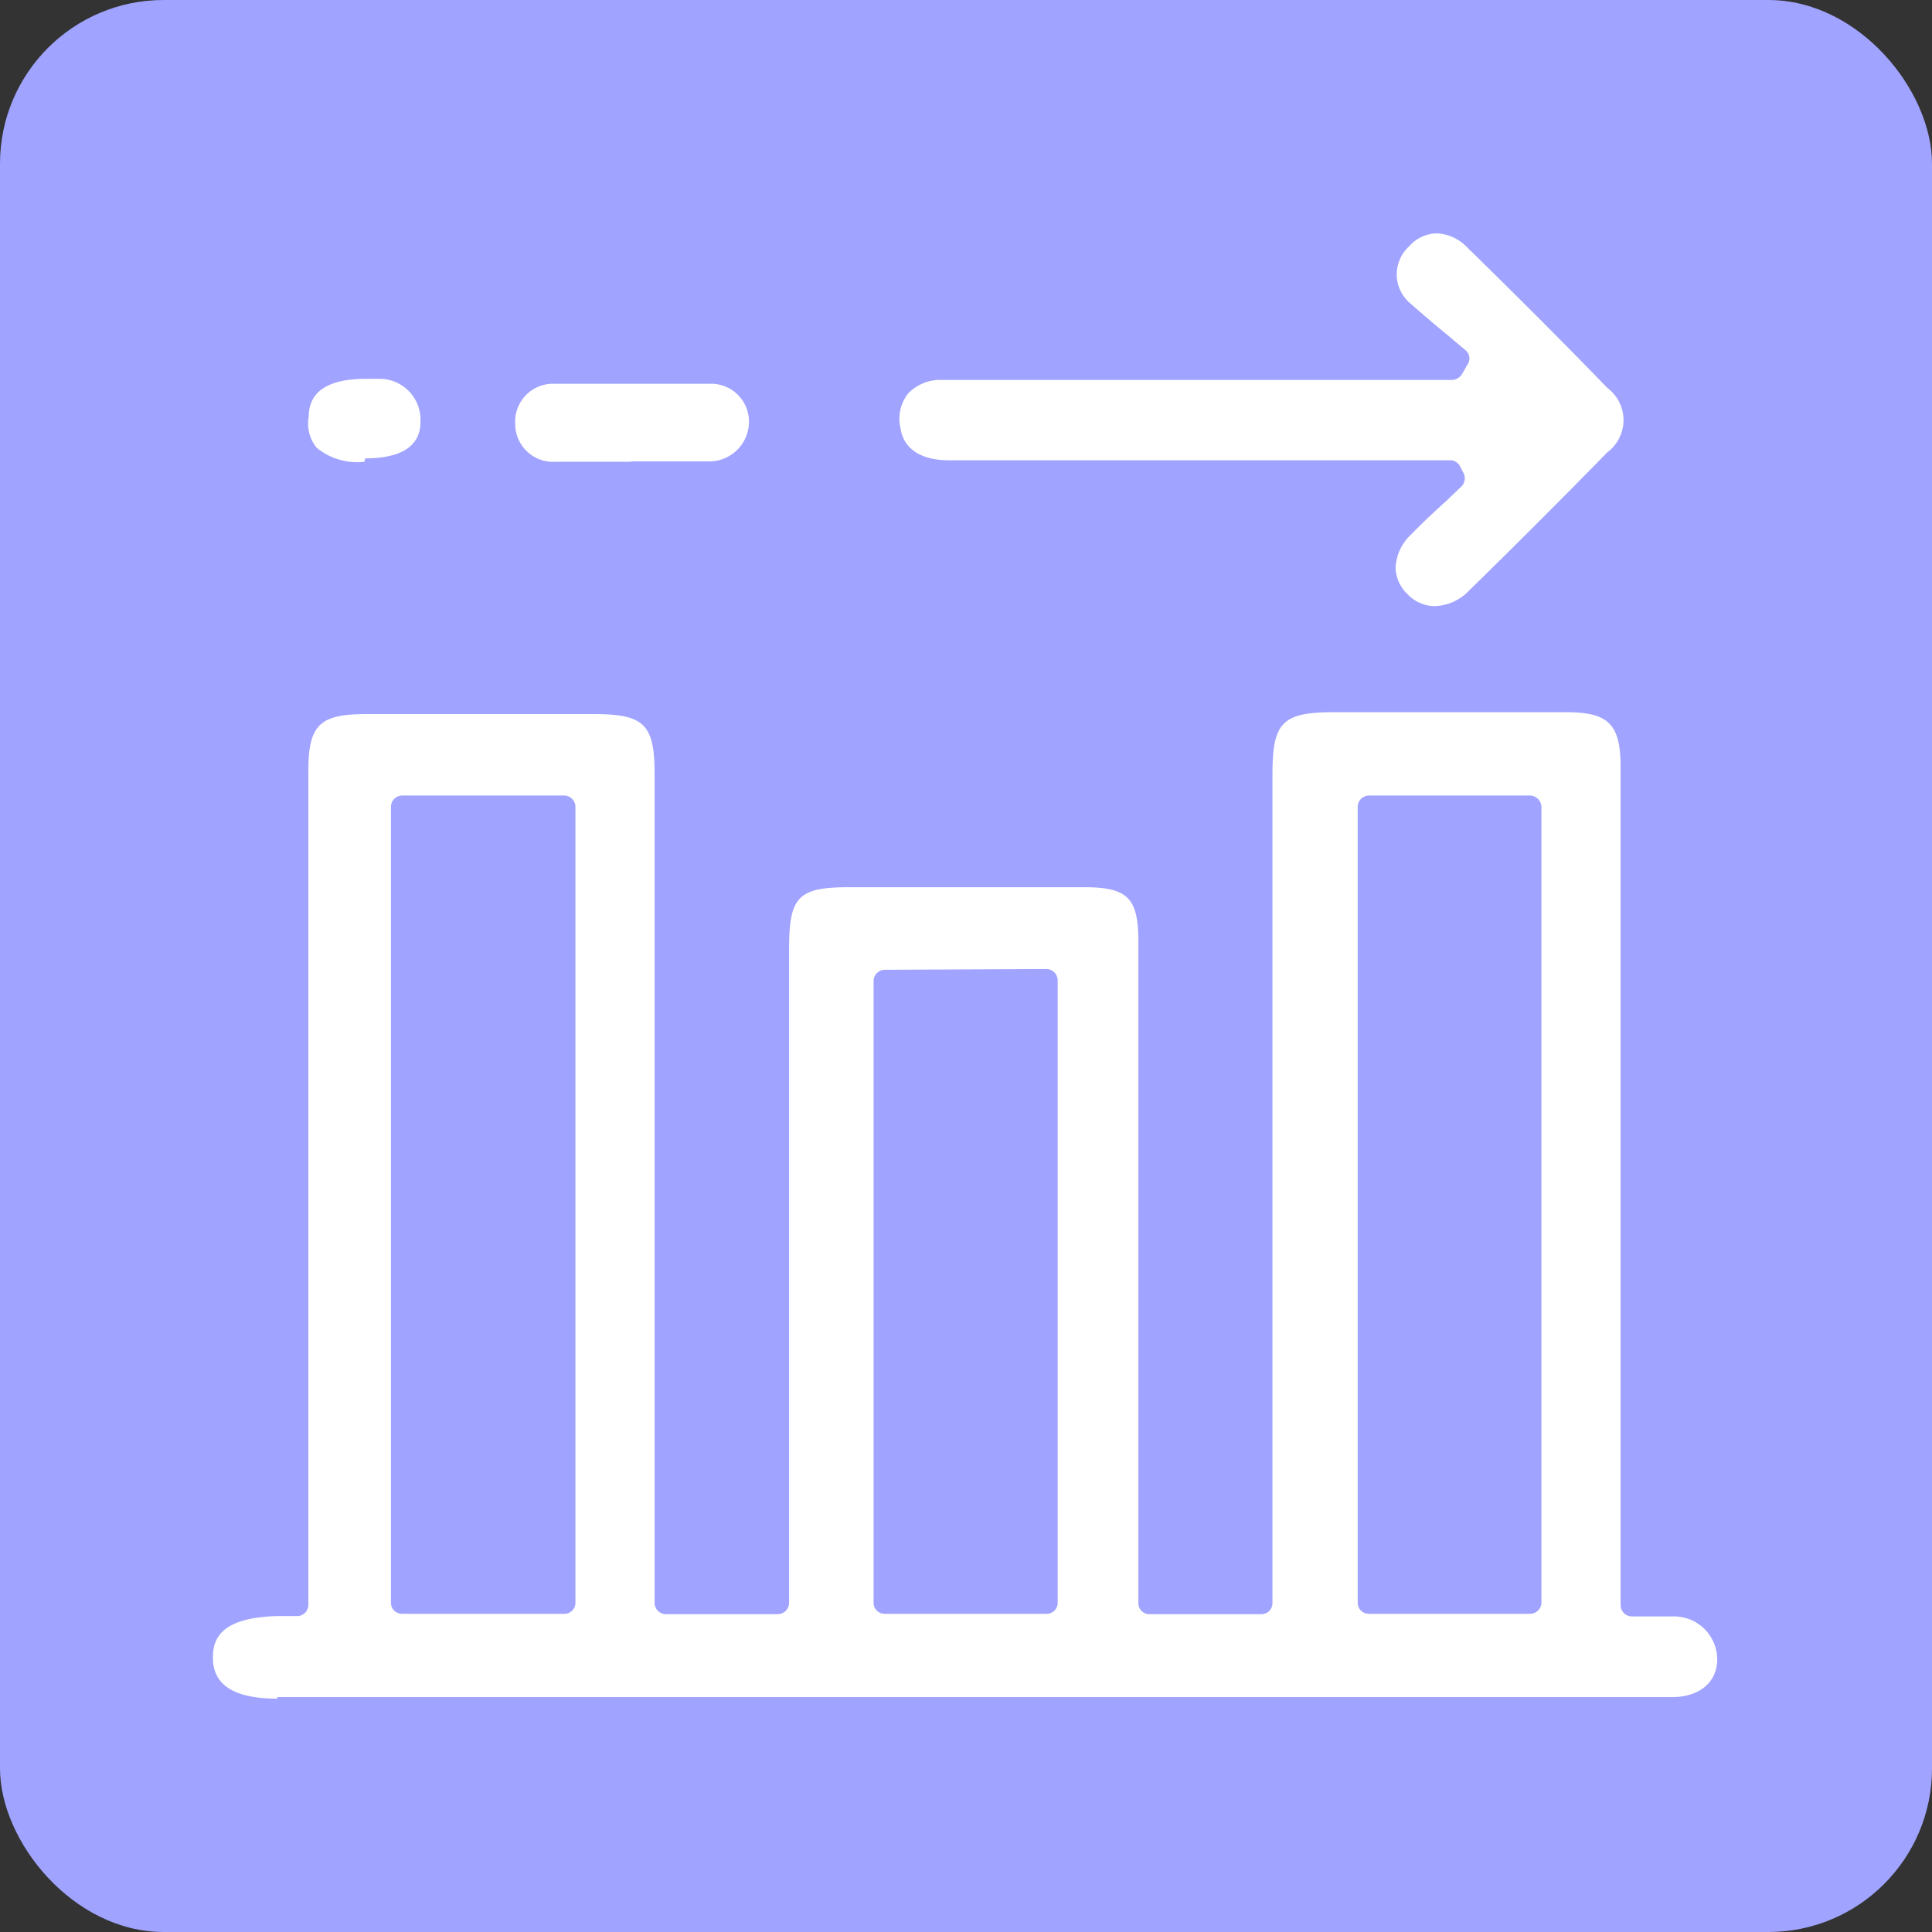 <svg id="Layer_1" data-name="Layer 1" xmlns="http://www.w3.org/2000/svg" viewBox="0 0 51 51"><rect x="0" y="0" width="51" height="51" fill="#333333" stroke="none"/><defs><style>.cls-1{fill:#a0a3ff;}.cls-2{fill:#fff;}</style></defs><rect class="cls-1" width="51" height="51" rx="4.32"/><path class="cls-2" d="M7.32,44.84c-1.14,0-1.7-.36-1.7-1.08,0-.49.19-1.06,1.71-1.1l.32,0,.22,0a.3.3,0,0,0,.27-.3v-22c0-1.22.29-1.51,1.53-1.51h6c1.34,0,1.61.27,1.61,1.59V42.31a.3.3,0,0,0,.3.3h2.95a.3.3,0,0,0,.3-.3V25.05c0-1.39.24-1.63,1.6-1.63h6.18c1.16,0,1.44.28,1.44,1.44V42.31a.29.29,0,0,0,.3.3h2.94a.29.29,0,0,0,.3-.3V20.44c0-1.38.26-1.64,1.64-1.64h6.11c1.13,0,1.44.32,1.44,1.46V42.37a.3.3,0,0,0,.3.3h1.08a1.14,1.14,0,0,1,1.17,1.13c0,.61-.47,1-1.2,1H7.32ZM10.62,21a.3.3,0,0,0-.3.3v21a.29.29,0,0,0,.3.3h4.27a.29.29,0,0,0,.3-.3v-21a.3.3,0,0,0-.3-.3Zm25.51,0a.3.3,0,0,0-.29.3v21a.29.29,0,0,0,.29.3h4.26a.3.3,0,0,0,.3-.3v-21a.31.31,0,0,0-.3-.3Zm-12.77,4.6a.3.3,0,0,0-.3.3V42.3a.29.29,0,0,0,.3.3h4.26a.29.29,0,0,0,.3-.3V25.88a.3.3,0,0,0-.3-.3Z"/><path class="cls-2" d="M7.32,44.64c-1.5,0-1.5-.64-1.5-.89s0-.85,1.51-.89l.34,0,.21,0a.51.51,0,0,0,.46-.5v-22c0-1.11.2-1.3,1.33-1.31h6c1.23,0,1.41.19,1.41,1.39V42.31a.5.5,0,0,0,.5.5h2.95a.5.5,0,0,0,.5-.5V25.05c0-1.29.14-1.43,1.4-1.43h6.18c1.05,0,1.24.2,1.24,1.24V42.31a.5.5,0,0,0,.5.5h2.94a.5.5,0,0,0,.5-.5V20.44c0-1.26.18-1.44,1.44-1.44h6.11c1,0,1.24.23,1.24,1.26V42.37a.5.5,0,0,0,.5.5H44.2c.6.05,1,.42,1,.92,0,.72-.71.83-1,.85H7.32Zm3.3-23.85a.5.5,0,0,0-.5.5v21a.5.5,0,0,0,.5.5h4.27a.5.5,0,0,0,.5-.5v-21a.5.5,0,0,0-.5-.5Zm25.51,0a.51.51,0,0,0-.5.5v21a.5.5,0,0,0,.5.5h4.26a.5.5,0,0,0,.5-.5v-21a.51.51,0,0,0-.5-.5Zm-12.77,4.6a.5.5,0,0,0-.5.5V42.3a.5.5,0,0,0,.5.5h4.26a.5.5,0,0,0,.5-.5V25.88a.5.5,0,0,0-.5-.5Z"/><path class="cls-2" d="M37.87,16a1,1,0,0,1-.72-.32,1,1,0,0,1-.31-.68,1.27,1.27,0,0,1,.42-.9c.29-.3.59-.58.9-.86l.41-.39a.31.31,0,0,0,.07-.35l-.09-.17a.29.29,0,0,0-.27-.18H25.05c-.74,0-1.2-.3-1.28-.85a1.08,1.08,0,0,1,.2-.91,1.17,1.17,0,0,1,.91-.36l2.2,0H38.33a.32.32,0,0,0,.26-.15l.15-.26a.28.28,0,0,0-.06-.38l-.45-.38c-.33-.27-.66-.55-1-.85A1,1,0,0,1,37.2,6.5a1,1,0,0,1,.72-.34,1.18,1.18,0,0,1,.81.37c1.34,1.31,2.55,2.52,3.7,3.71a1.06,1.06,0,0,1,0,1.7q-1.81,1.85-3.66,3.66A1.3,1.3,0,0,1,37.87,16Z"/><path class="cls-2" d="M37.87,15.82a.82.82,0,0,1-.58-.27A.75.75,0,0,1,37,15a1.05,1.05,0,0,1,.37-.76c.28-.29.58-.57.89-.85l.41-.39a.51.51,0,0,0,.11-.58l-.08-.18a.51.51,0,0,0-.46-.29H25.05c-.45,0-1-.12-1.08-.68a.91.91,0,0,1,.15-.75,1,1,0,0,1,.77-.29l2.19,0H38.33a.51.51,0,0,0,.43-.24l.16-.26a.51.51,0,0,0-.11-.64l-.45-.38a12.67,12.67,0,0,1-1-.84.78.78,0,0,1-.07-1.24.77.77,0,0,1,.58-.28,1,1,0,0,1,.67.31c1.32,1.29,2.53,2.5,3.7,3.71a.86.86,0,0,1,0,1.42q-1.8,1.84-3.65,3.66A1.12,1.12,0,0,1,37.87,15.82Z"/><path class="cls-2" d="M16.66,12.19h-2a1,1,0,0,1-1.06-1,1,1,0,0,1,1-1.06c.7,0,1.39,0,2.09,0s1.39,0,2.08,0a1,1,0,0,1,1,1.05,1.05,1.05,0,0,1-1.07,1H16.66Z"/><path class="cls-2" d="M16.66,12h-2a.81.81,0,0,1-.86-.83.78.78,0,0,1,.82-.86c.69,0,1.38,0,2.08,0s1.38,0,2.08,0a.82.82,0,0,1,.84.85.85.85,0,0,1-.88.84h-2Z"/><path class="cls-2" d="M9.62,12.19a1.69,1.69,0,0,1-1.26-.37A1,1,0,0,1,8.15,11c0-.45.23-1,1.51-1H10a1.08,1.08,0,0,1,1.1,1.1c0,.24,0,1-1.46,1Z"/><path class="cls-2" d="M9.62,12a1.5,1.5,0,0,1-1.11-.31.78.78,0,0,1-.17-.62c0-.28.06-.78,1.32-.78H10a.88.88,0,0,1,.91.89c0,.24,0,.81-1.26.81Z"/></svg>